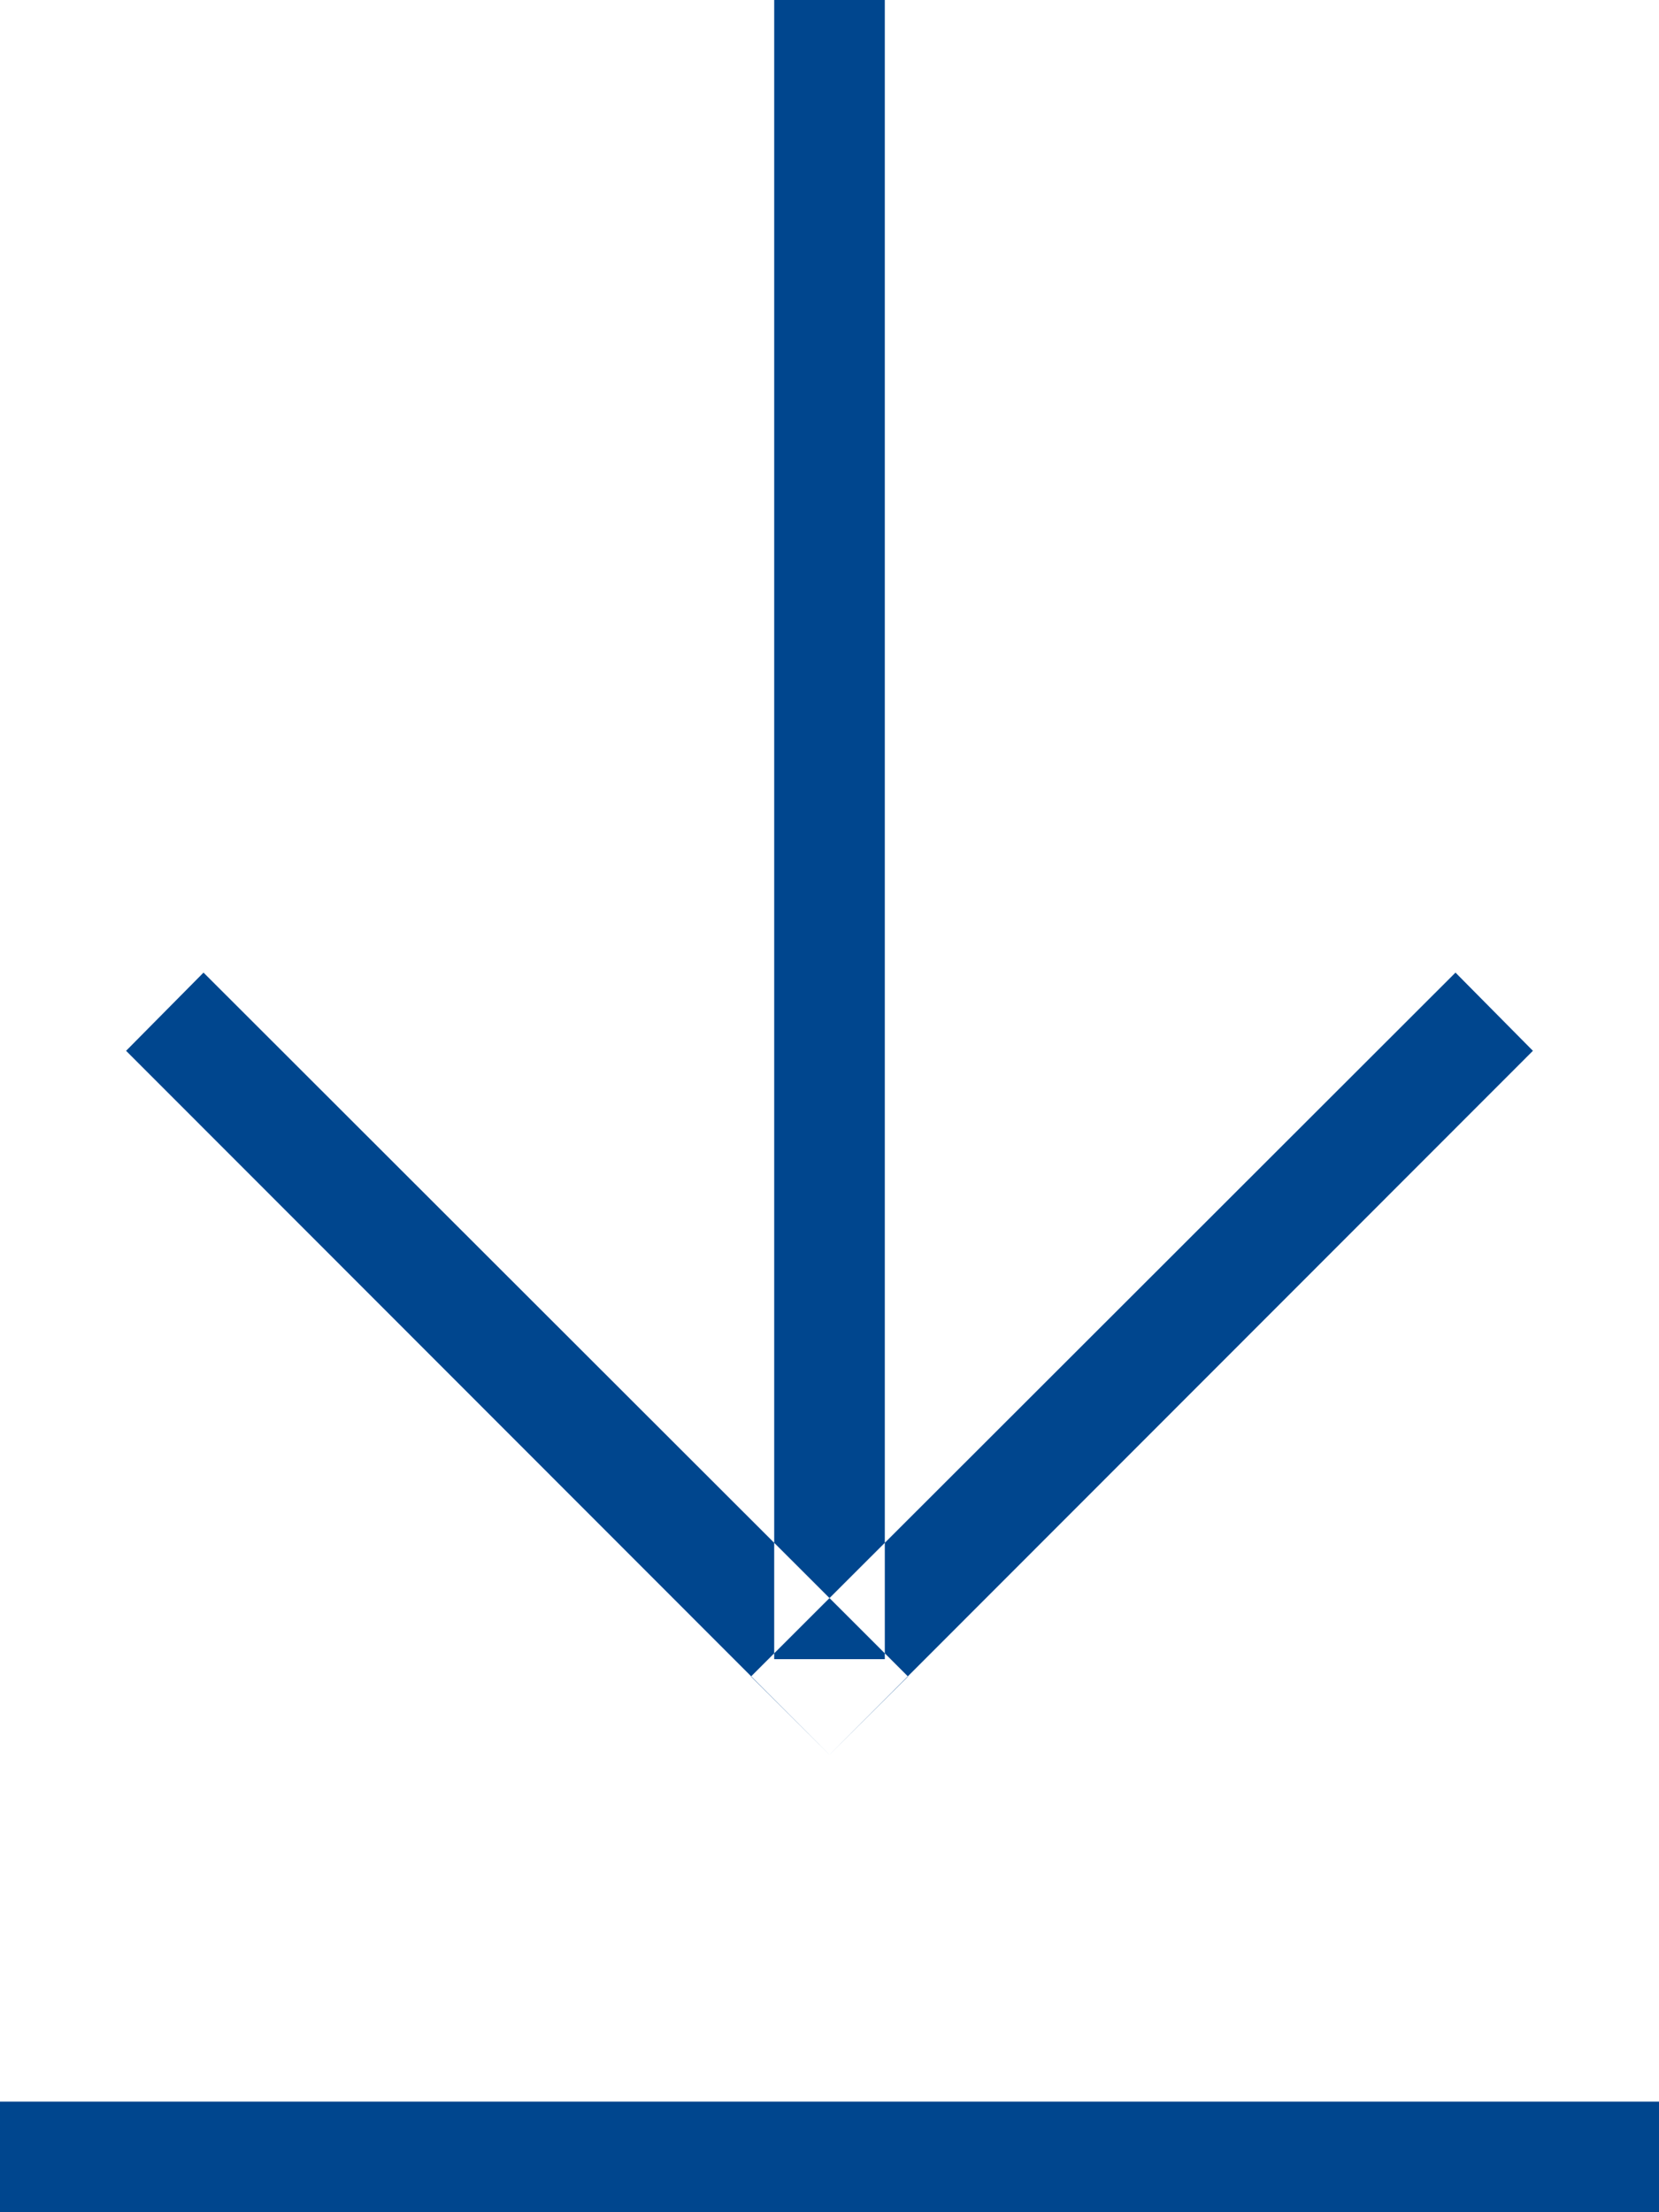 <svg xmlns="http://www.w3.org/2000/svg" width="15" height="20" viewBox="0 0 15 20">
  <defs>
    <style>
      .cls-1 {
        fill: #00468e;
        fill-rule: evenodd;
      }
    </style>
  </defs>
  <path id="下载" class="cls-1" d="M1507,696h15v1h-15v-1Zm8-19v15h-1V677h1Zm-6.16,8.793,6.37,6.364-0.71.707-6.36-6.364Zm12.02,0.707-6.36,6.364-0.71-.707,6.37-6.364Z" transform="translate(-1507 -677)"/>
</svg>

